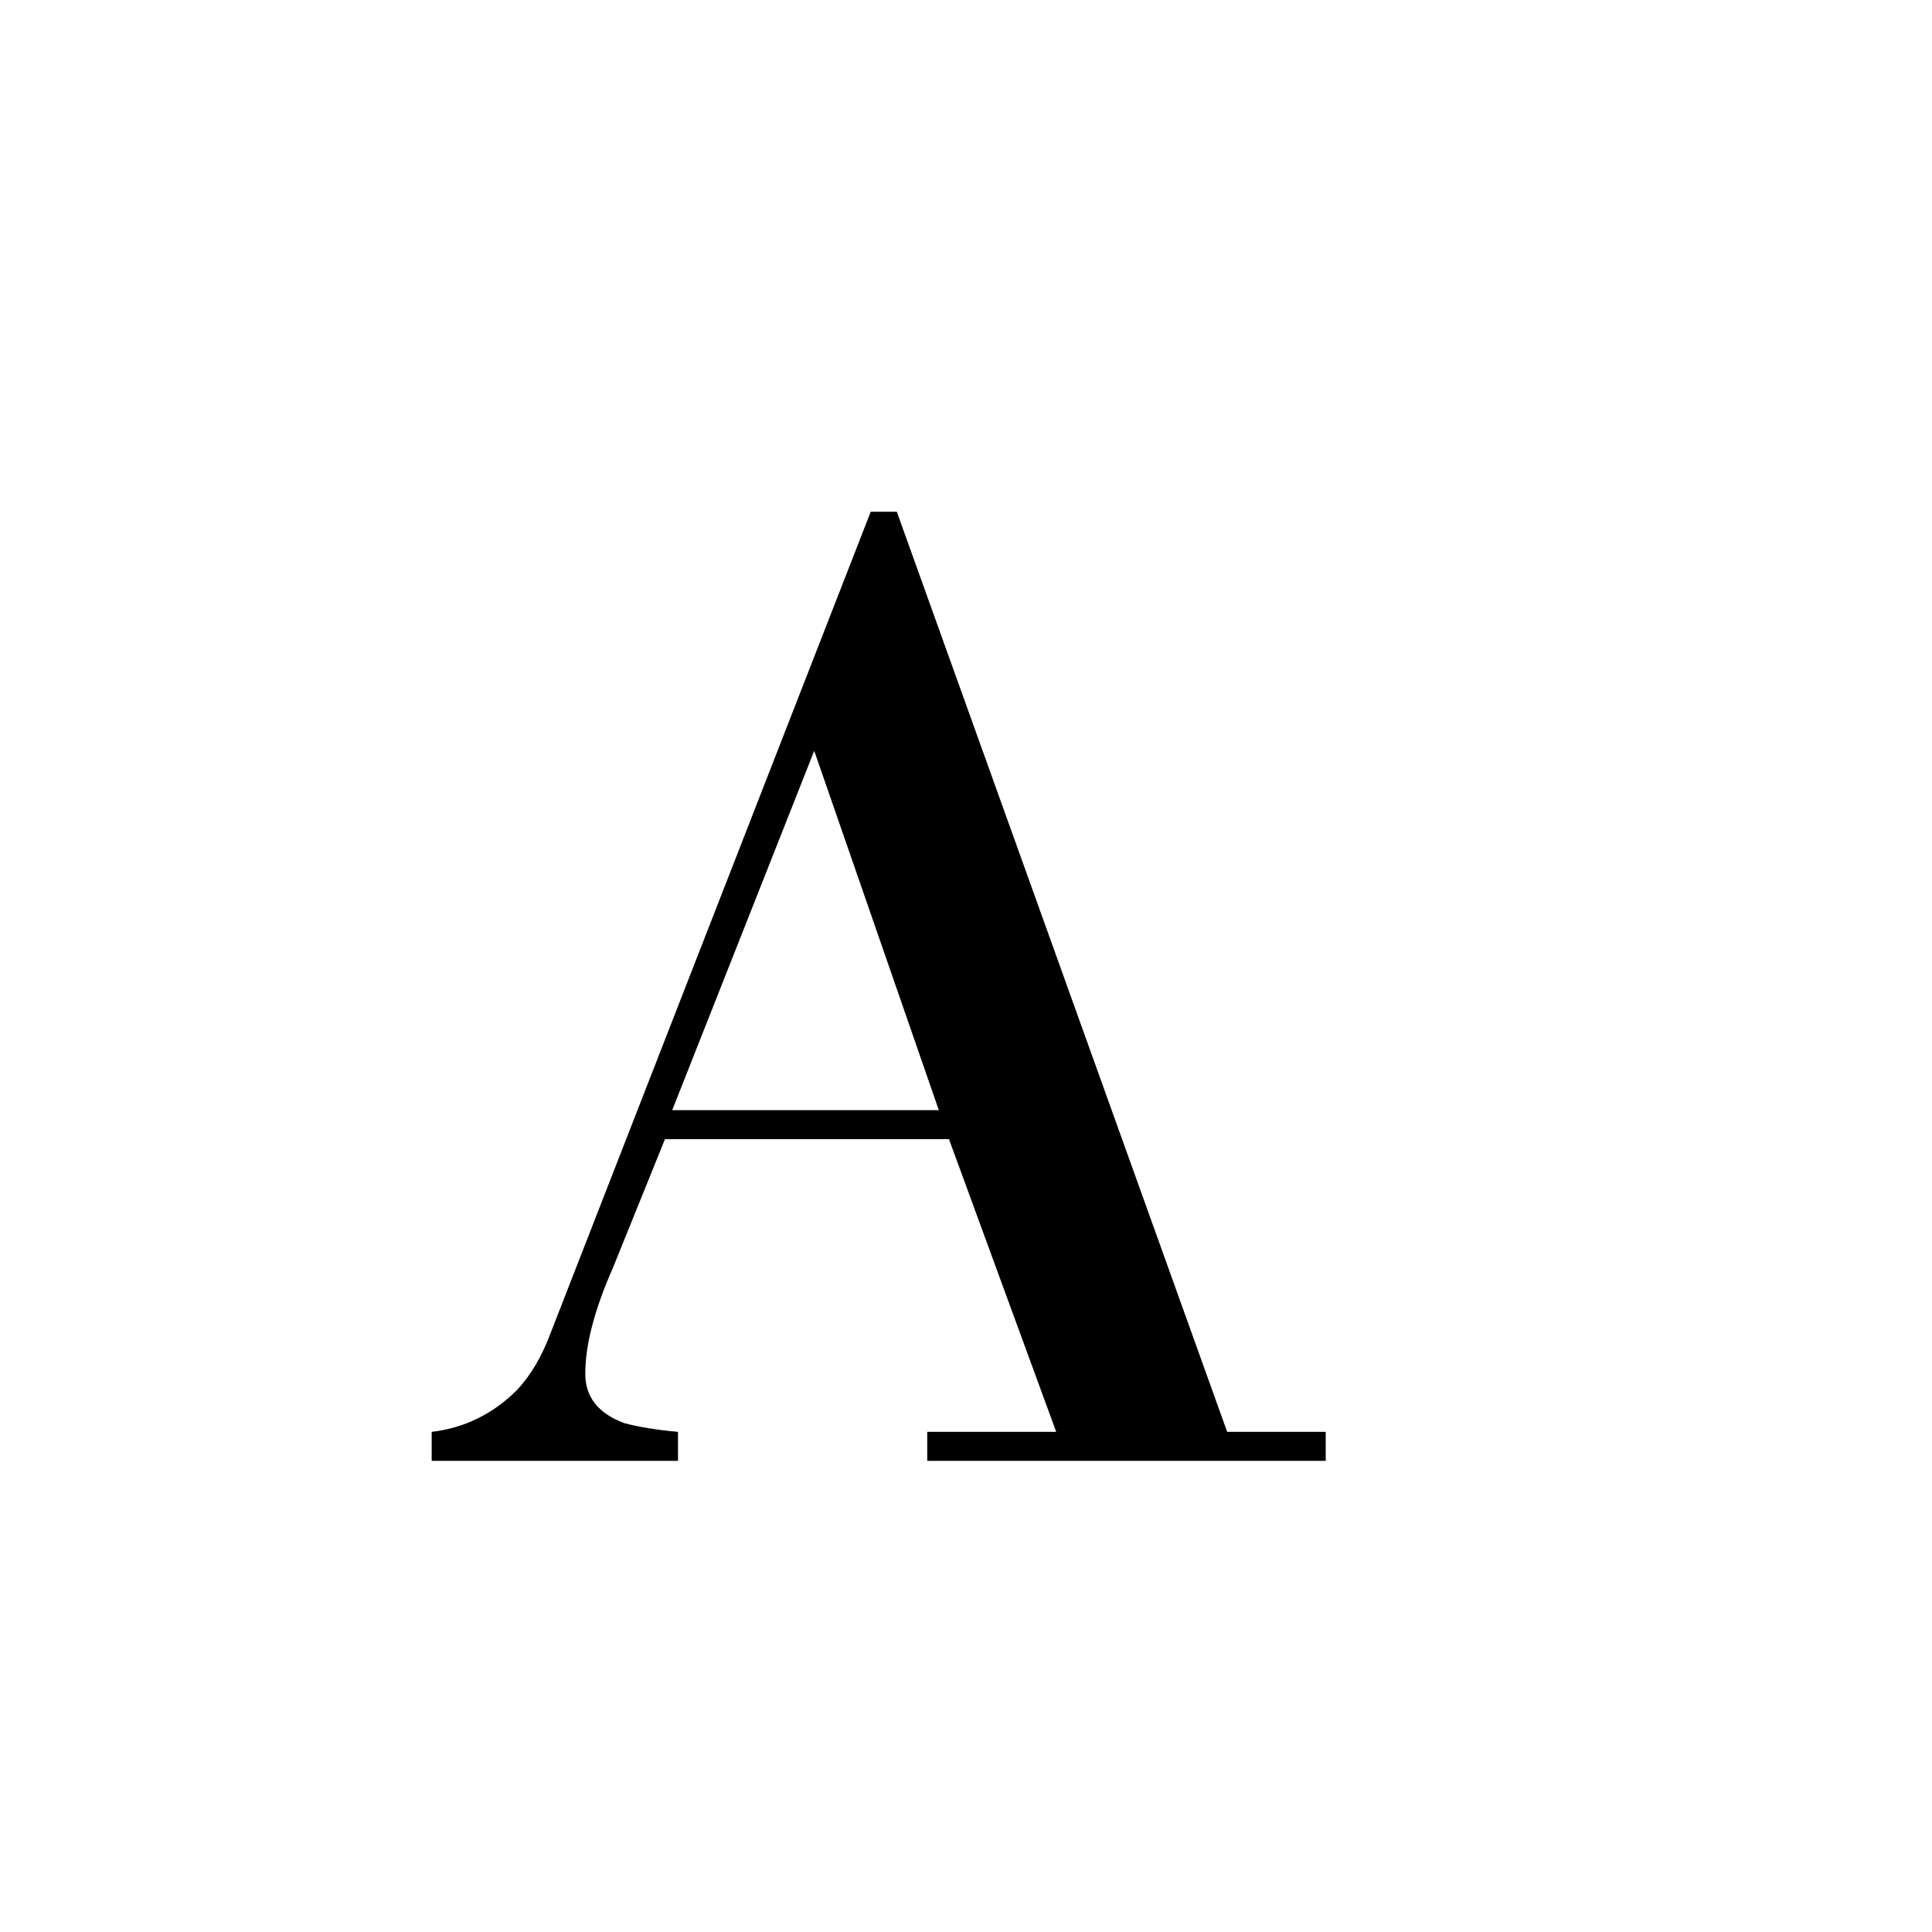 <svg height="320" version="1.1" width="320" xmlns="http://www.w3.org/2000/svg" xmlns:xlink="http://www.w3.org/1999/xlink" style="overflow: hidden; position: relative;" viewBox="0 0 320 320" preserveAspectRatio="xMidYMid meet" id="main_svg"><svg height="320" version="1.1" width="320" xmlns="http://www.w3.org/2000/svg" xmlns:xlink="http://www.w3.org/1999/xlink" style="overflow: hidden; position: relative;" viewBox="0 0 160 160" preserveAspectRatio="xMidYMid meet" id="imported_svg_layer_1"><path fill="#ffffff" stroke="none" d="M0,80A80,80,0,1,0,160,80A80,80,0,1,0,0,80" stroke-width="0" transform="matrix(1,0,0,1,0,0)" style="-webkit-tap-highlight-color: rgba(0, 0, 0, 0);"></path><defs style="-webkit-tap-highlight-color: rgba(0, 0, 0, 0);"></defs></svg><svg height="320" version="1.1" width="320" xmlns="http://www.w3.org/2000/svg" xmlns:xlink="http://www.w3.org/1999/xlink" style="overflow: hidden; position: relative;" viewBox="0 0 160 160" preserveAspectRatio="xMidYMid meet" id="imported_svg_layer_2"><defs style="-webkit-tap-highlight-color: rgba(0, 0, 0, 0);"></defs><path fill="#ffffff" stroke="none" d="M27.5,85.3L60.2,106.6C62.5,108.1,65.6,107.4,67.1,105.1L67.6,104.3C69.1,102,68.5,98.9,66.1,97.4L33.5,76.1C31.2,74.6,28.1,75.3,26.6,77.6L26.1,78.4C24.5,80.7,25.2,83.8,27.5,85.3ZM63.5,30L96.2,51.3C98.5,52.8,101.6,52.2,103.1,49.8L103.6,49C105.1,46.7,104.5,43.6,102.1,42.1L69.5,20.8C67.2,19.3,64.1,19.9,62.6,22.3L62.1,23.1C60.6,25.4,61.2,28.5,63.5,30ZM73.5,134C73.5,127.1,67.9,121.5,61,121.5H4.5C3,121.5,1.4,121.8,0,122.3V144H73.5V134ZM154.2,110.6L93.1,70.8C91.9,70,90.6,69.6,89.3,69.4L90.1,68.2C93.9,62.4,92.2,54.7,86.4,50.9L67.1,38.3C61.3,34.5,53.6,36.2,49.8,41.9L38.9,58.7C35.1,64.5,36.8,72.2,42.6,76L61.9,88.6C67.7,92.4,75.4,90.7,79.2,85L80,83.8C80.7,85,81.7,86,82.9,86.7L144,126.5C144.8,129.4,146.7,131.8,149.2,133.4L153,135.9C155.2,137.3,157.7,138,160.3,137.9V111.2C158.1,110.5,156.1,110.3,154.2,110.6ZM75.5,148.5H0V159.5H75.5C78.3,159.5,80.5,157.3,80.5,154.5V153.5C80.5,150.7,78.3,148.5,75.5,148.5Z" stroke-width="0" transform="matrix(1,0,0,1,0,0)" style="-webkit-tap-highlight-color: rgba(0, 0, 0, 0); display: none; cursor: move;"></path></svg><defs style="-webkit-tap-highlight-color: rgba(0, 0, 0, 0);"><filter id="filter_wzoxc9phf9jfoxsz9jk5id" height="130%" width="130%"><feGaussianBlur stdDeviation="2" in="SourceAlpha"></feGaussianBlur><feColorMatrix result="bluralpha" type="matrix" values="1 0 0 0 0 0 1 0 0 0 0 0 1 0 0 0 0 0 0.5 0 "></feColorMatrix><feOffset dx="3" dy="3" result="offsetblur"></feOffset><feMerge><feMergeNode in="offsetblur"></feMergeNode><feMergeNode in="SourceGraphic"></feMergeNode></feMerge></filter></defs><path fill="#000000" stroke="none" d="M-36.86,-53.28L-45.5,-31.92Q-50.06,-21.6,-50.06,-14.4Q-50.06,-8.64,-43.58,-6.24Q-39.98,-5.28,-34.7,-4.8L-34.7,0L-75.5,0L-75.5,-4.8Q-67.34,-5.76,-61.34,-11.76Q-57.98,-15.36,-55.82,-21.12L-2.78,-157.2L1.54,-157.2L56.26,-4.8L72.58,-4.8L72.58,0L6.58,0L6.58,-4.8L27.94,-4.8L10.18,-53.28L-36.86,-53.28M8.5,-58.08L-12.14,-117.6L-35.66,-58.08L8.5,-58.08Z" filter="url(#filter_wzoxc9phf9jfoxsz9jk5id)" transform="matrix(1,0,0,1,144,238.96)" style="-webkit-tap-highlight-color: rgba(0, 0, 0, 0);"></path></svg>
